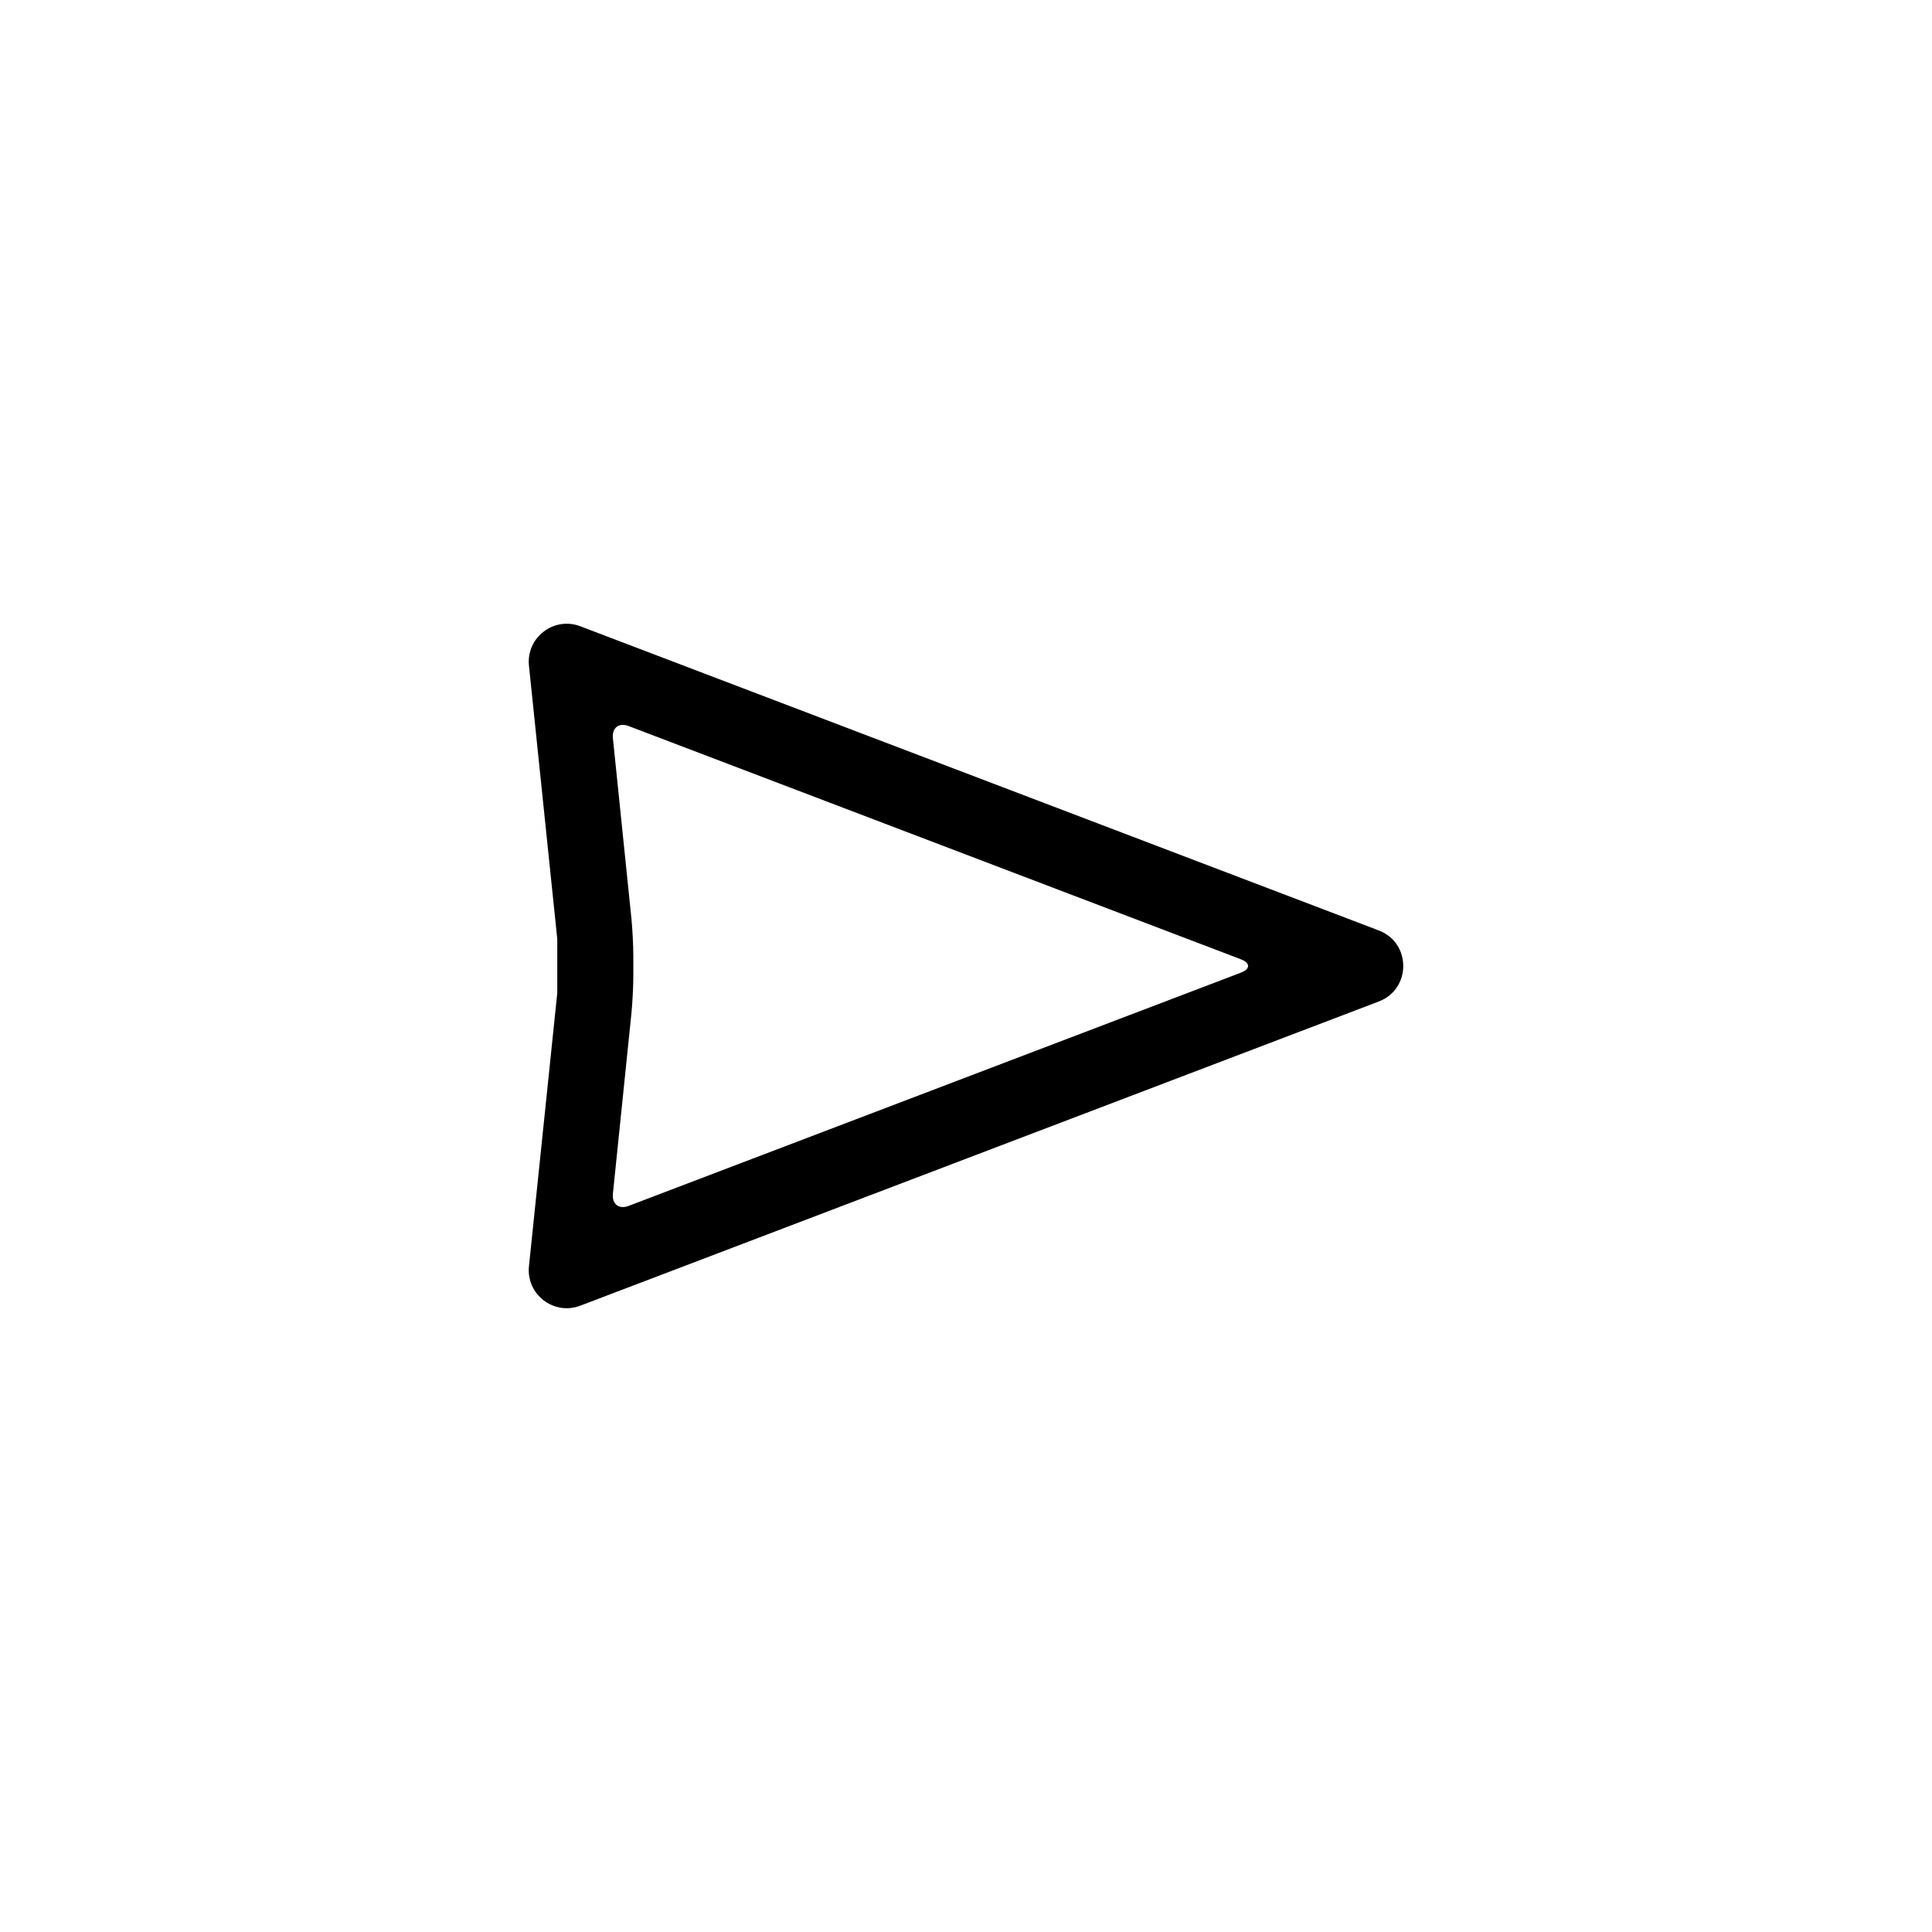 <?xml version="1.0" encoding="UTF-8"?>
<!-- Uploaded to: ICON Repo, www.svgrepo.com, Generator: ICON Repo Mixer Tools -->
<svg fill="#000000" width="800px" height="800px" version="1.1" viewBox="144 144 512 512" xmlns="http://www.w3.org/2000/svg">
 <path d="m311.32 387.3c0.285 2.769 0.516 7.281 0.516 10.043v5.301c0 2.777-0.23 7.289-0.516 10.047l-4.894 47.652c-0.281 2.769 1.594 4.215 4.164 3.234l162.23-61.801c2.582-0.984 2.57-2.586 0-3.566l-162.23-61.801c-2.582-0.984-4.445 0.48-4.164 3.238zm-27.141-66.879c-0.773-7.465 6.594-13.125 13.609-10.453l211.6 80.609c8.652 3.297 8.652 15.535 0 18.832l-211.6 80.609c-7.016 2.672-14.383-2.988-13.609-10.453l7.504-72.414v-14.312z"/>
</svg>